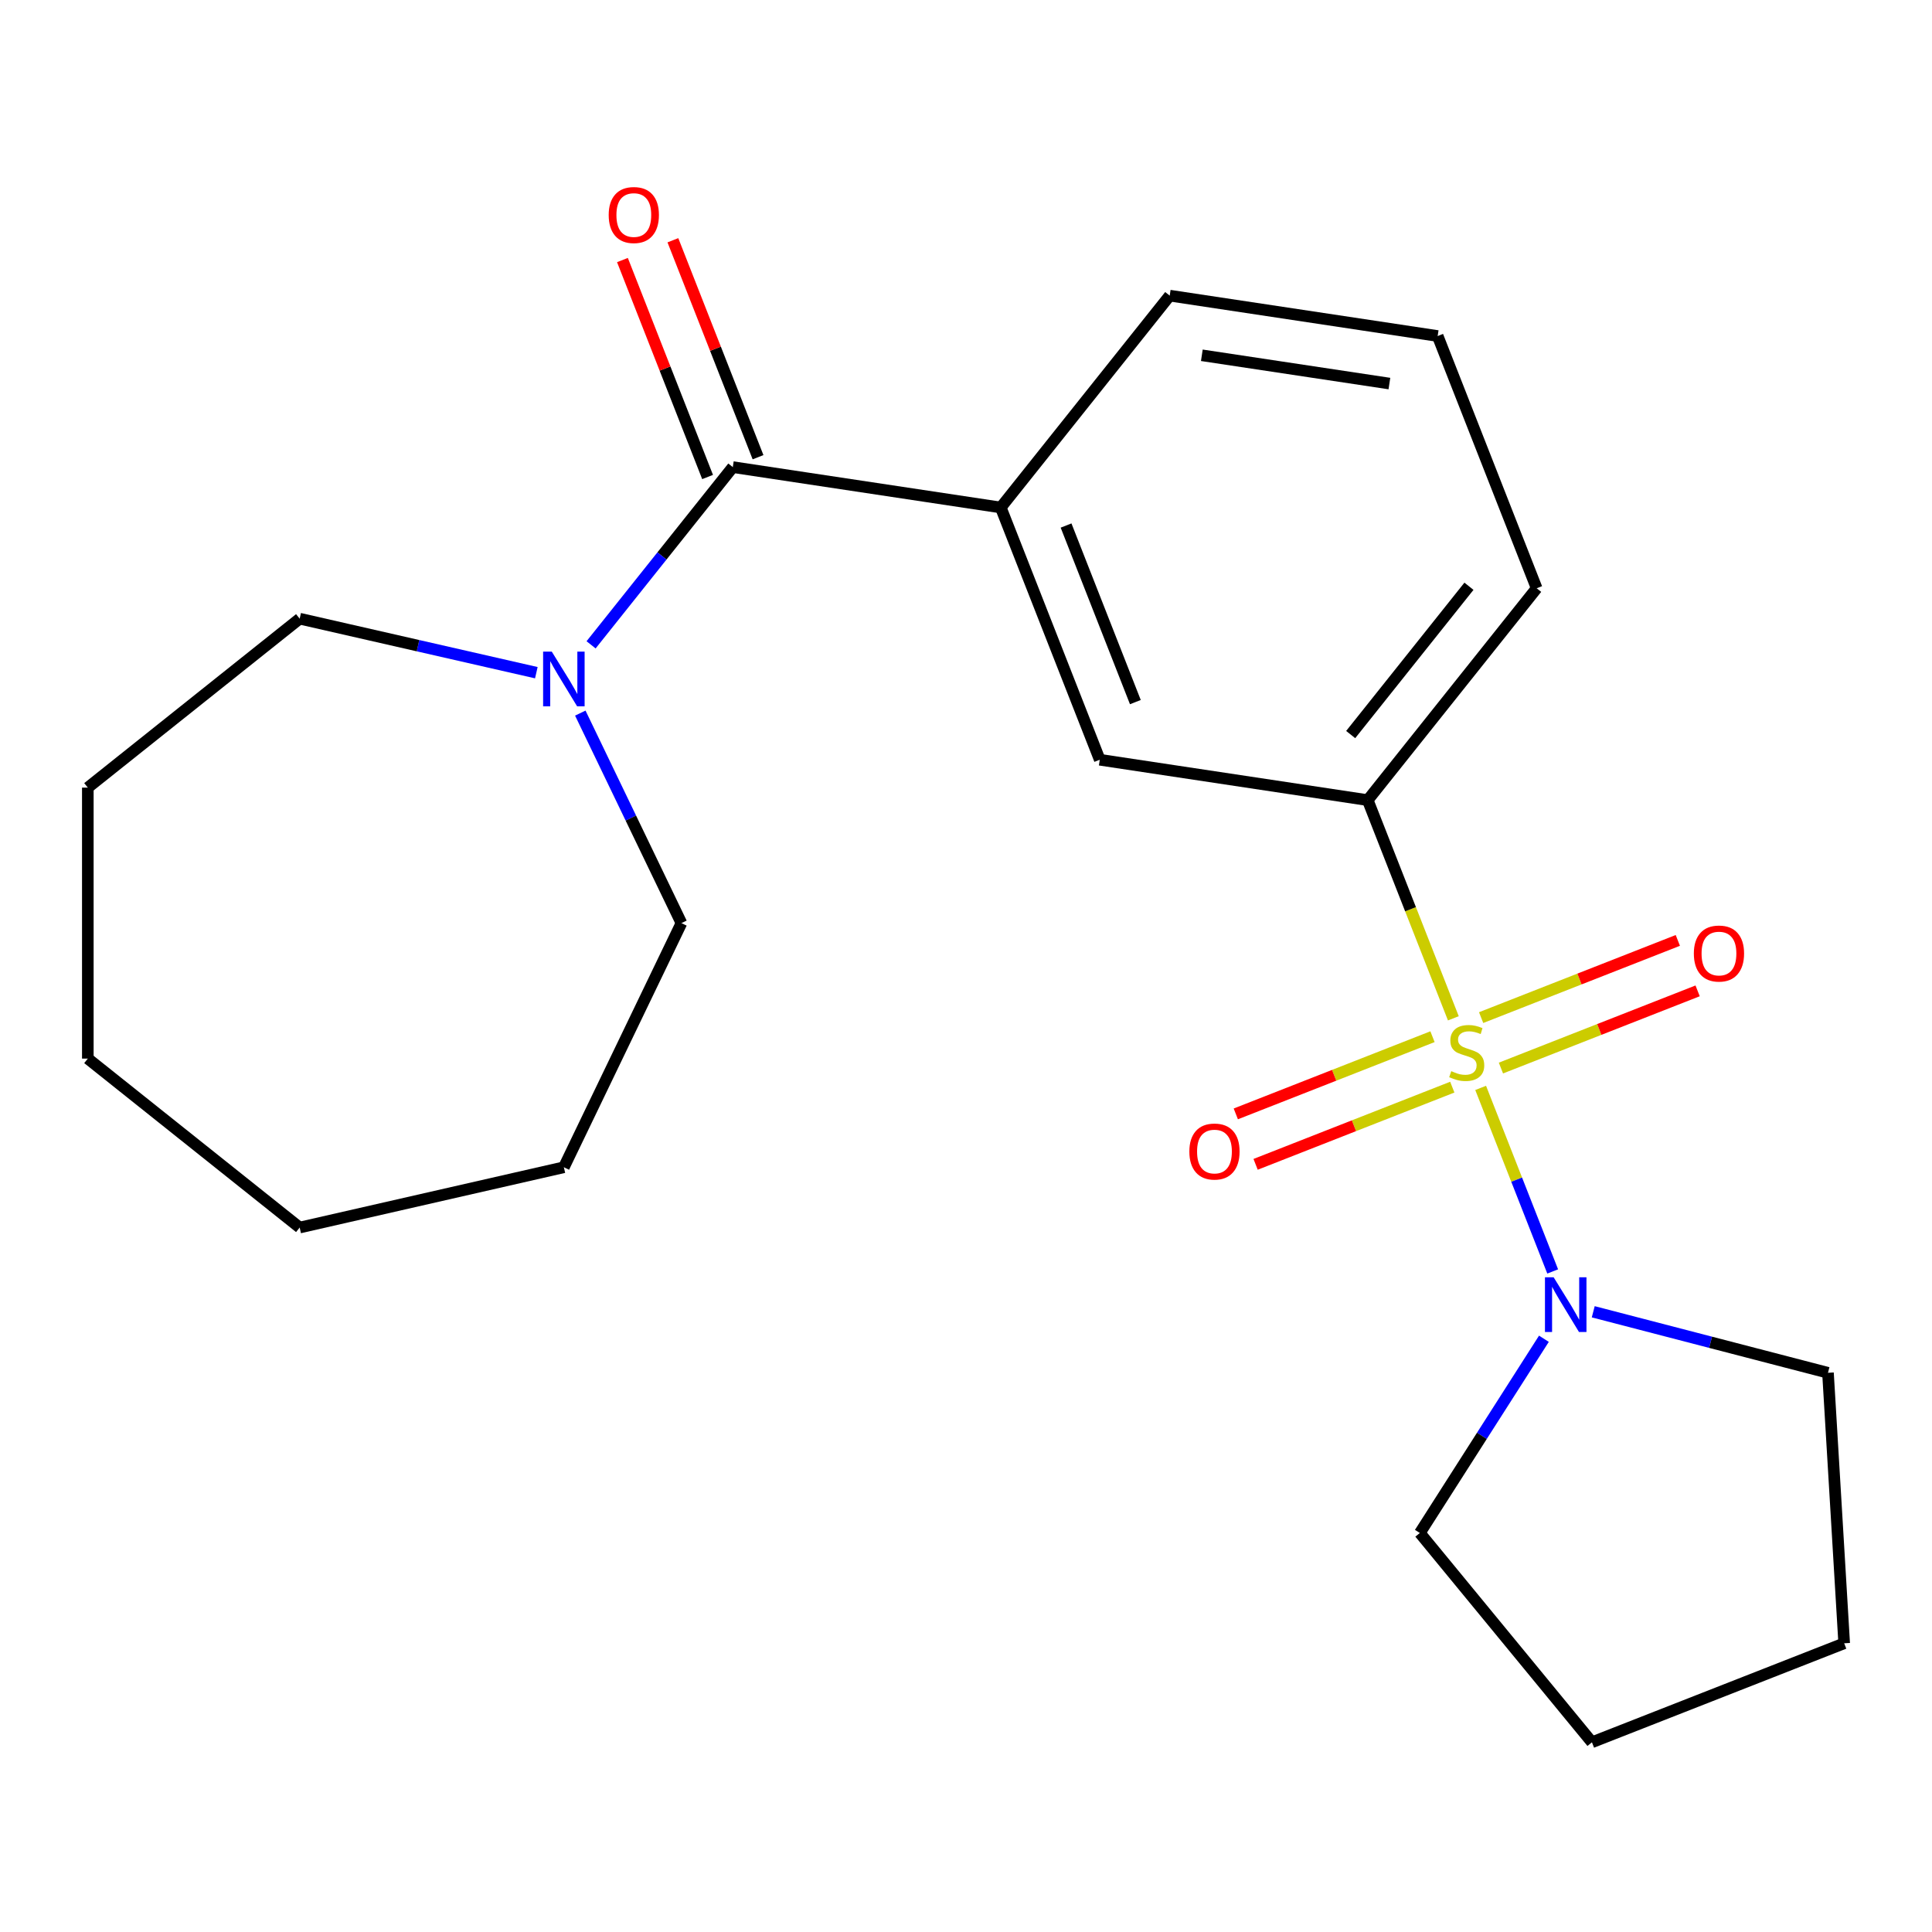 <?xml version='1.0' encoding='iso-8859-1'?>
<svg version='1.1' baseProfile='full'
              xmlns='http://www.w3.org/2000/svg'
                      xmlns:rdkit='http://www.rdkit.org/xml'
                      xmlns:xlink='http://www.w3.org/1999/xlink'
                  xml:space='preserve'
width='1000px' height='1000px' viewBox='0 0 1000 1000'>
<!-- END OF HEADER -->
<rect style='opacity:1.0;fill:#FFFFFF;stroke:none' width='1000' height='1000' x='0' y='0'> </rect>
<path class='bond-1' d='M 766.385,563.094 L 785.028,610.596' style='fill:none;fill-rule:evenodd;stroke:#CCCC00;stroke-width:6px;stroke-linecap:butt;stroke-linejoin:miter;stroke-opacity:1' />
<path class='bond-1' d='M 785.028,610.596 L 803.671,658.098' style='fill:none;fill-rule:evenodd;stroke:#0000FF;stroke-width:6px;stroke-linecap:butt;stroke-linejoin:miter;stroke-opacity:1' />
<path class='bond-2' d='M 752.251,527.081 L 730.089,470.614' style='fill:none;fill-rule:evenodd;stroke:#CCCC00;stroke-width:6px;stroke-linecap:butt;stroke-linejoin:miter;stroke-opacity:1' />
<path class='bond-2' d='M 730.089,470.614 L 707.927,414.146' style='fill:none;fill-rule:evenodd;stroke:#000000;stroke-width:6px;stroke-linecap:butt;stroke-linejoin:miter;stroke-opacity:1' />
<path class='bond-6' d='M 741.459,536.591 L 690.555,556.57' style='fill:none;fill-rule:evenodd;stroke:#CCCC00;stroke-width:6px;stroke-linecap:butt;stroke-linejoin:miter;stroke-opacity:1' />
<path class='bond-6' d='M 690.555,556.57 L 639.651,576.548' style='fill:none;fill-rule:evenodd;stroke:#FF0000;stroke-width:6px;stroke-linecap:butt;stroke-linejoin:miter;stroke-opacity:1' />
<path class='bond-6' d='M 751.707,562.704 L 700.803,582.682' style='fill:none;fill-rule:evenodd;stroke:#CCCC00;stroke-width:6px;stroke-linecap:butt;stroke-linejoin:miter;stroke-opacity:1' />
<path class='bond-6' d='M 700.803,582.682 L 649.9,602.66' style='fill:none;fill-rule:evenodd;stroke:#FF0000;stroke-width:6px;stroke-linecap:butt;stroke-linejoin:miter;stroke-opacity:1' />
<path class='bond-7' d='M 776.88,552.824 L 827.784,532.846' style='fill:none;fill-rule:evenodd;stroke:#CCCC00;stroke-width:6px;stroke-linecap:butt;stroke-linejoin:miter;stroke-opacity:1' />
<path class='bond-7' d='M 827.784,532.846 L 878.687,512.868' style='fill:none;fill-rule:evenodd;stroke:#FF0000;stroke-width:6px;stroke-linecap:butt;stroke-linejoin:miter;stroke-opacity:1' />
<path class='bond-7' d='M 766.631,526.712 L 817.535,506.734' style='fill:none;fill-rule:evenodd;stroke:#CCCC00;stroke-width:6px;stroke-linecap:butt;stroke-linejoin:miter;stroke-opacity:1' />
<path class='bond-7' d='M 817.535,506.734 L 868.439,486.755' style='fill:none;fill-rule:evenodd;stroke:#FF0000;stroke-width:6px;stroke-linecap:butt;stroke-linejoin:miter;stroke-opacity:1' />
<path class='bond-0' d='M 379.303,241.775 L 517.994,262.679' style='fill:none;fill-rule:evenodd;stroke:#000000;stroke-width:6px;stroke-linecap:butt;stroke-linejoin:miter;stroke-opacity:1' />
<path class='bond-3' d='M 379.303,241.775 L 342.623,287.77' style='fill:none;fill-rule:evenodd;stroke:#000000;stroke-width:6px;stroke-linecap:butt;stroke-linejoin:miter;stroke-opacity:1' />
<path class='bond-3' d='M 342.623,287.77 L 305.942,333.766' style='fill:none;fill-rule:evenodd;stroke:#0000FF;stroke-width:6px;stroke-linecap:butt;stroke-linejoin:miter;stroke-opacity:1' />
<path class='bond-8' d='M 392.359,236.65 L 370.323,180.503' style='fill:none;fill-rule:evenodd;stroke:#000000;stroke-width:6px;stroke-linecap:butt;stroke-linejoin:miter;stroke-opacity:1' />
<path class='bond-8' d='M 370.323,180.503 L 348.286,124.355' style='fill:none;fill-rule:evenodd;stroke:#FF0000;stroke-width:6px;stroke-linecap:butt;stroke-linejoin:miter;stroke-opacity:1' />
<path class='bond-8' d='M 366.247,246.899 L 344.21,190.751' style='fill:none;fill-rule:evenodd;stroke:#000000;stroke-width:6px;stroke-linecap:butt;stroke-linejoin:miter;stroke-opacity:1' />
<path class='bond-8' d='M 344.21,190.751 L 322.174,134.603' style='fill:none;fill-rule:evenodd;stroke:#FF0000;stroke-width:6px;stroke-linecap:butt;stroke-linejoin:miter;stroke-opacity:1' />
<path class='bond-9' d='M 824.658,678.973 L 885.408,694.765' style='fill:none;fill-rule:evenodd;stroke:#0000FF;stroke-width:6px;stroke-linecap:butt;stroke-linejoin:miter;stroke-opacity:1' />
<path class='bond-9' d='M 885.408,694.765 L 946.157,710.557' style='fill:none;fill-rule:evenodd;stroke:#000000;stroke-width:6px;stroke-linecap:butt;stroke-linejoin:miter;stroke-opacity:1' />
<path class='bond-10' d='M 799.125,692.937 L 767.014,743.202' style='fill:none;fill-rule:evenodd;stroke:#0000FF;stroke-width:6px;stroke-linecap:butt;stroke-linejoin:miter;stroke-opacity:1' />
<path class='bond-10' d='M 767.014,743.202 L 734.903,793.468' style='fill:none;fill-rule:evenodd;stroke:#000000;stroke-width:6px;stroke-linecap:butt;stroke-linejoin:miter;stroke-opacity:1' />
<path class='bond-5' d='M 707.927,414.146 L 569.236,393.241' style='fill:none;fill-rule:evenodd;stroke:#000000;stroke-width:6px;stroke-linecap:butt;stroke-linejoin:miter;stroke-opacity:1' />
<path class='bond-11' d='M 707.927,414.146 L 795.377,304.488' style='fill:none;fill-rule:evenodd;stroke:#000000;stroke-width:6px;stroke-linecap:butt;stroke-linejoin:miter;stroke-opacity:1' />
<path class='bond-11' d='M 699.113,380.207 L 760.328,303.447' style='fill:none;fill-rule:evenodd;stroke:#000000;stroke-width:6px;stroke-linecap:butt;stroke-linejoin:miter;stroke-opacity:1' />
<path class='bond-12' d='M 300.361,369.099 L 326.535,423.45' style='fill:none;fill-rule:evenodd;stroke:#0000FF;stroke-width:6px;stroke-linecap:butt;stroke-linejoin:miter;stroke-opacity:1' />
<path class='bond-12' d='M 326.535,423.45 L 352.709,477.8' style='fill:none;fill-rule:evenodd;stroke:#000000;stroke-width:6px;stroke-linecap:butt;stroke-linejoin:miter;stroke-opacity:1' />
<path class='bond-13' d='M 277.607,348.181 L 216.36,334.202' style='fill:none;fill-rule:evenodd;stroke:#0000FF;stroke-width:6px;stroke-linecap:butt;stroke-linejoin:miter;stroke-opacity:1' />
<path class='bond-13' d='M 216.36,334.202 L 155.112,320.222' style='fill:none;fill-rule:evenodd;stroke:#000000;stroke-width:6px;stroke-linecap:butt;stroke-linejoin:miter;stroke-opacity:1' />
<path class='bond-4' d='M 517.994,262.679 L 569.236,393.241' style='fill:none;fill-rule:evenodd;stroke:#000000;stroke-width:6px;stroke-linecap:butt;stroke-linejoin:miter;stroke-opacity:1' />
<path class='bond-4' d='M 551.793,272.015 L 587.662,363.409' style='fill:none;fill-rule:evenodd;stroke:#000000;stroke-width:6px;stroke-linecap:butt;stroke-linejoin:miter;stroke-opacity:1' />
<path class='bond-23' d='M 517.994,262.679 L 605.443,153.021' style='fill:none;fill-rule:evenodd;stroke:#000000;stroke-width:6px;stroke-linecap:butt;stroke-linejoin:miter;stroke-opacity:1' />
<path class='bond-16' d='M 946.157,710.557 L 954.545,850.564' style='fill:none;fill-rule:evenodd;stroke:#000000;stroke-width:6px;stroke-linecap:butt;stroke-linejoin:miter;stroke-opacity:1' />
<path class='bond-17' d='M 734.903,793.468 L 823.983,901.806' style='fill:none;fill-rule:evenodd;stroke:#000000;stroke-width:6px;stroke-linecap:butt;stroke-linejoin:miter;stroke-opacity:1' />
<path class='bond-15' d='M 795.377,304.488 L 744.135,173.925' style='fill:none;fill-rule:evenodd;stroke:#000000;stroke-width:6px;stroke-linecap:butt;stroke-linejoin:miter;stroke-opacity:1' />
<path class='bond-18' d='M 352.709,477.8 L 291.854,604.168' style='fill:none;fill-rule:evenodd;stroke:#000000;stroke-width:6px;stroke-linecap:butt;stroke-linejoin:miter;stroke-opacity:1' />
<path class='bond-19' d='M 155.112,320.222 L 45.455,407.672' style='fill:none;fill-rule:evenodd;stroke:#000000;stroke-width:6px;stroke-linecap:butt;stroke-linejoin:miter;stroke-opacity:1' />
<path class='bond-14' d='M 605.443,153.021 L 744.135,173.925' style='fill:none;fill-rule:evenodd;stroke:#000000;stroke-width:6px;stroke-linecap:butt;stroke-linejoin:miter;stroke-opacity:1' />
<path class='bond-14' d='M 622.066,183.895 L 719.15,198.528' style='fill:none;fill-rule:evenodd;stroke:#000000;stroke-width:6px;stroke-linecap:butt;stroke-linejoin:miter;stroke-opacity:1' />
<path class='bond-22' d='M 954.545,850.564 L 823.983,901.806' style='fill:none;fill-rule:evenodd;stroke:#000000;stroke-width:6px;stroke-linecap:butt;stroke-linejoin:miter;stroke-opacity:1' />
<path class='bond-21' d='M 291.854,604.168 L 155.112,635.379' style='fill:none;fill-rule:evenodd;stroke:#000000;stroke-width:6px;stroke-linecap:butt;stroke-linejoin:miter;stroke-opacity:1' />
<path class='bond-20' d='M 45.455,407.672 L 45.455,547.929' style='fill:none;fill-rule:evenodd;stroke:#000000;stroke-width:6px;stroke-linecap:butt;stroke-linejoin:miter;stroke-opacity:1' />
<path class='bond-24' d='M 45.455,547.929 L 155.112,635.379' style='fill:none;fill-rule:evenodd;stroke:#000000;stroke-width:6px;stroke-linecap:butt;stroke-linejoin:miter;stroke-opacity:1' />
<path  class='atom-0' d='M 751.169 554.428
Q 751.489 554.548, 752.809 555.108
Q 754.129 555.668, 755.569 556.028
Q 757.049 556.348, 758.489 556.348
Q 761.169 556.348, 762.729 555.068
Q 764.289 553.748, 764.289 551.468
Q 764.289 549.908, 763.489 548.948
Q 762.729 547.988, 761.529 547.468
Q 760.329 546.948, 758.329 546.348
Q 755.809 545.588, 754.289 544.868
Q 752.809 544.148, 751.729 542.628
Q 750.689 541.108, 750.689 538.548
Q 750.689 534.988, 753.089 532.788
Q 755.529 530.588, 760.329 530.588
Q 763.609 530.588, 767.329 532.148
L 766.409 535.228
Q 763.009 533.828, 760.449 533.828
Q 757.689 533.828, 756.169 534.988
Q 754.649 536.108, 754.689 538.068
Q 754.689 539.588, 755.449 540.508
Q 756.249 541.428, 757.369 541.948
Q 758.529 542.468, 760.449 543.068
Q 763.009 543.868, 764.529 544.668
Q 766.049 545.468, 767.129 547.108
Q 768.249 548.708, 768.249 551.468
Q 768.249 555.388, 765.609 557.508
Q 763.009 559.588, 758.649 559.588
Q 756.129 559.588, 754.209 559.028
Q 752.329 558.508, 750.089 557.588
L 751.169 554.428
' fill='#CCCC00'/>
<path  class='atom-2' d='M 804.151 661.11
L 813.431 676.11
Q 814.351 677.59, 815.831 680.27
Q 817.311 682.95, 817.391 683.11
L 817.391 661.11
L 821.151 661.11
L 821.151 689.43
L 817.271 689.43
L 807.311 673.03
Q 806.151 671.11, 804.911 668.91
Q 803.711 666.71, 803.351 666.03
L 803.351 689.43
L 799.671 689.43
L 799.671 661.11
L 804.151 661.11
' fill='#0000FF'/>
<path  class='atom-4' d='M 285.594 337.273
L 294.874 352.273
Q 295.794 353.753, 297.274 356.433
Q 298.754 359.113, 298.834 359.273
L 298.834 337.273
L 302.594 337.273
L 302.594 365.593
L 298.714 365.593
L 288.754 349.193
Q 287.594 347.273, 286.354 345.073
Q 285.154 342.873, 284.794 342.193
L 284.794 365.593
L 281.114 365.593
L 281.114 337.273
L 285.594 337.273
' fill='#0000FF'/>
<path  class='atom-7' d='M 615.607 596.03
Q 615.607 589.23, 618.967 585.43
Q 622.327 581.63, 628.607 581.63
Q 634.887 581.63, 638.247 585.43
Q 641.607 589.23, 641.607 596.03
Q 641.607 602.91, 638.207 606.83
Q 634.807 610.71, 628.607 610.71
Q 622.367 610.71, 618.967 606.83
Q 615.607 602.95, 615.607 596.03
M 628.607 607.51
Q 632.927 607.51, 635.247 604.63
Q 637.607 601.71, 637.607 596.03
Q 637.607 590.47, 635.247 587.67
Q 632.927 584.83, 628.607 584.83
Q 624.287 584.83, 621.927 587.63
Q 619.607 590.43, 619.607 596.03
Q 619.607 601.75, 621.927 604.63
Q 624.287 607.51, 628.607 607.51
' fill='#FF0000'/>
<path  class='atom-8' d='M 876.731 493.546
Q 876.731 486.746, 880.091 482.946
Q 883.451 479.146, 889.731 479.146
Q 896.011 479.146, 899.371 482.946
Q 902.731 486.746, 902.731 493.546
Q 902.731 500.426, 899.331 504.346
Q 895.931 508.226, 889.731 508.226
Q 883.491 508.226, 880.091 504.346
Q 876.731 500.466, 876.731 493.546
M 889.731 505.026
Q 894.051 505.026, 896.371 502.146
Q 898.731 499.226, 898.731 493.546
Q 898.731 487.986, 896.371 485.186
Q 894.051 482.346, 889.731 482.346
Q 885.411 482.346, 883.051 485.146
Q 880.731 487.946, 880.731 493.546
Q 880.731 499.266, 883.051 502.146
Q 885.411 505.026, 889.731 505.026
' fill='#FF0000'/>
<path  class='atom-9' d='M 315.061 111.292
Q 315.061 104.492, 318.421 100.692
Q 321.781 96.892, 328.061 96.892
Q 334.341 96.892, 337.701 100.692
Q 341.061 104.492, 341.061 111.292
Q 341.061 118.172, 337.661 122.092
Q 334.261 125.972, 328.061 125.972
Q 321.821 125.972, 318.421 122.092
Q 315.061 118.212, 315.061 111.292
M 328.061 122.772
Q 332.381 122.772, 334.701 119.892
Q 337.061 116.972, 337.061 111.292
Q 337.061 105.732, 334.701 102.932
Q 332.381 100.092, 328.061 100.092
Q 323.741 100.092, 321.381 102.892
Q 319.061 105.692, 319.061 111.292
Q 319.061 117.012, 321.381 119.892
Q 323.741 122.772, 328.061 122.772
' fill='#FF0000'/>
</svg>
